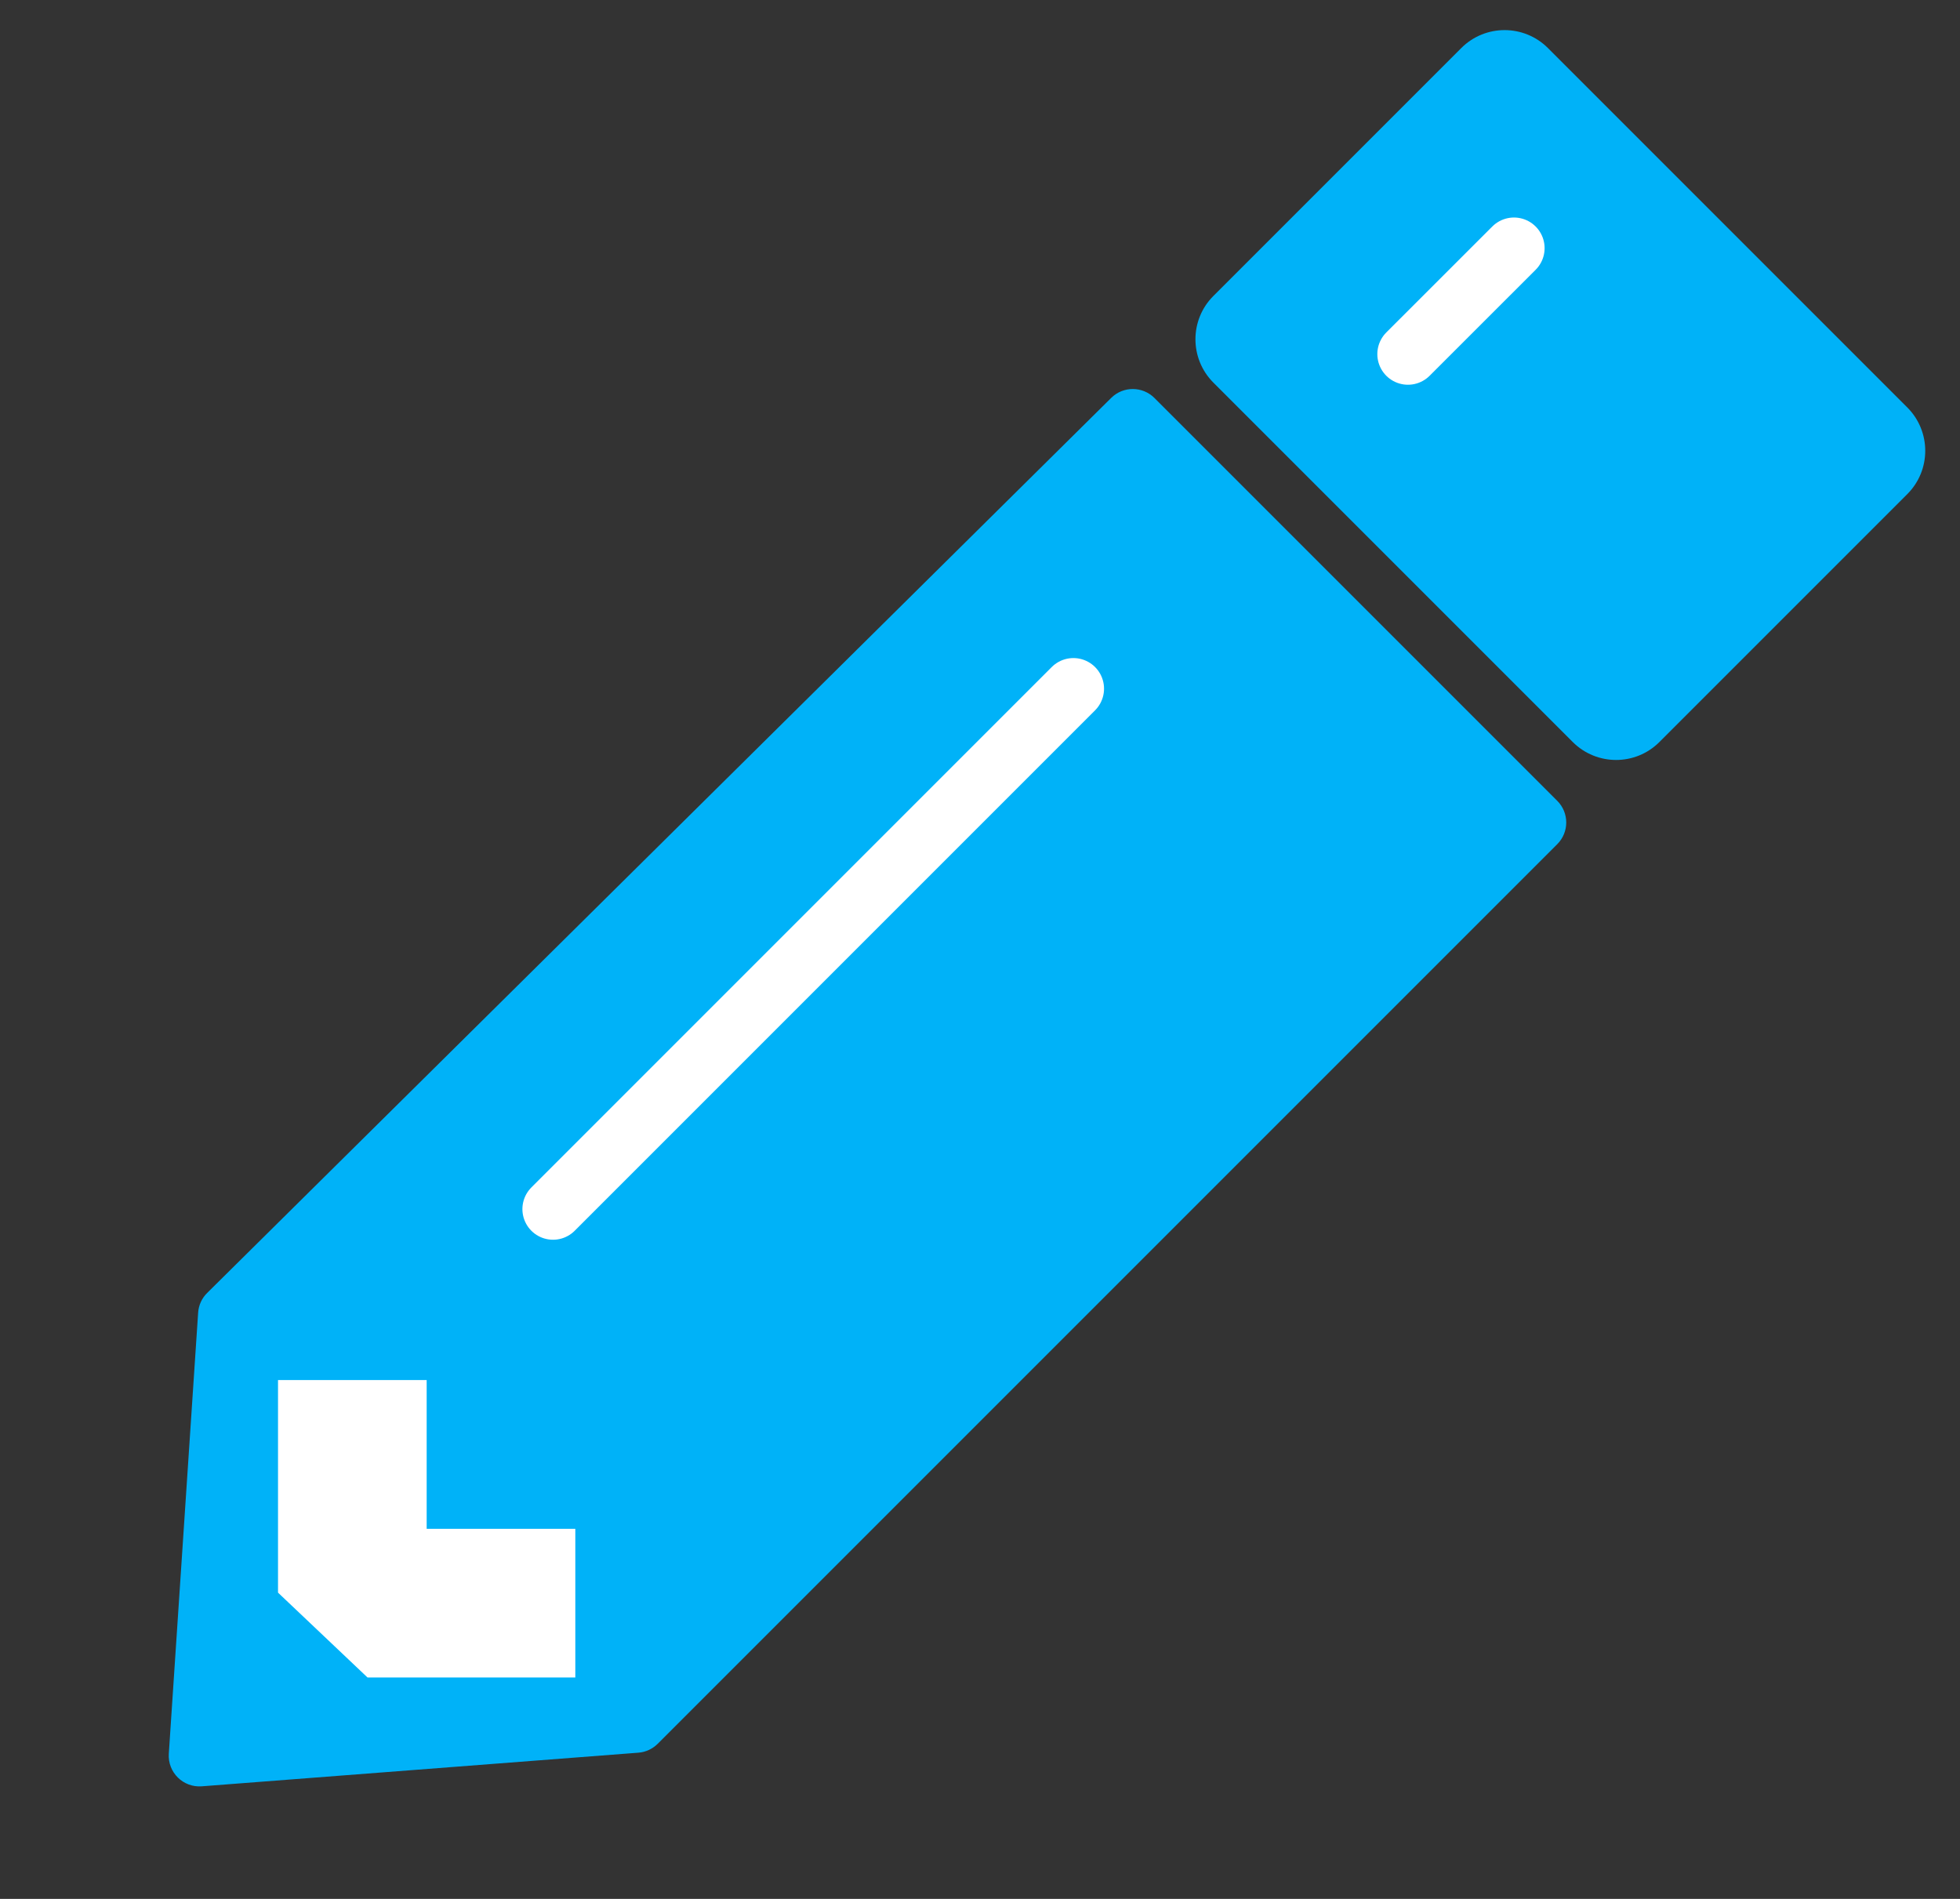 <svg width="32" height="31" viewBox="0 0 32 31" fill="none" xmlns="http://www.w3.org/2000/svg">
<rect x="0" y="0" width="32" height="31" fill="#333333" stroke="none"/>
<path d="M10.738 28.468C10.653 28.552 10.542 28.604 10.423 28.613L3.294 29.162C2.99 29.185 2.736 28.934 2.756 28.63L3.235 21.429C3.243 21.307 3.296 21.192 3.383 21.107L18.143 6.495C18.338 6.302 18.653 6.303 18.848 6.497L25.425 13.074C25.62 13.269 25.62 13.586 25.425 13.781L10.738 28.468Z" fill="#00B2F8"/>
<path d="M9.393 27.385L6 27.385L4.539 26L4.539 22.53L6.966 22.53L6.966 24.958L9.393 24.958L9.393 27.385Z" fill="white"/>
<path d="M9.029 19.739L17.525 11.243" stroke="white" stroke-linecap="round"/>
<path d="M27.092 12.114C26.702 12.504 26.069 12.504 25.678 12.114L19.81 6.246C19.42 5.855 19.42 5.222 19.81 4.832L23.858 0.784C24.248 0.394 24.881 0.394 25.272 0.784L31.14 6.652C31.53 7.043 31.53 7.676 31.14 8.066L27.092 12.114Z" fill="#00B2F8"/>
<path d="M22.987 5.781L24.718 4.051" stroke="white" stroke-linecap="round"/>
</svg>
